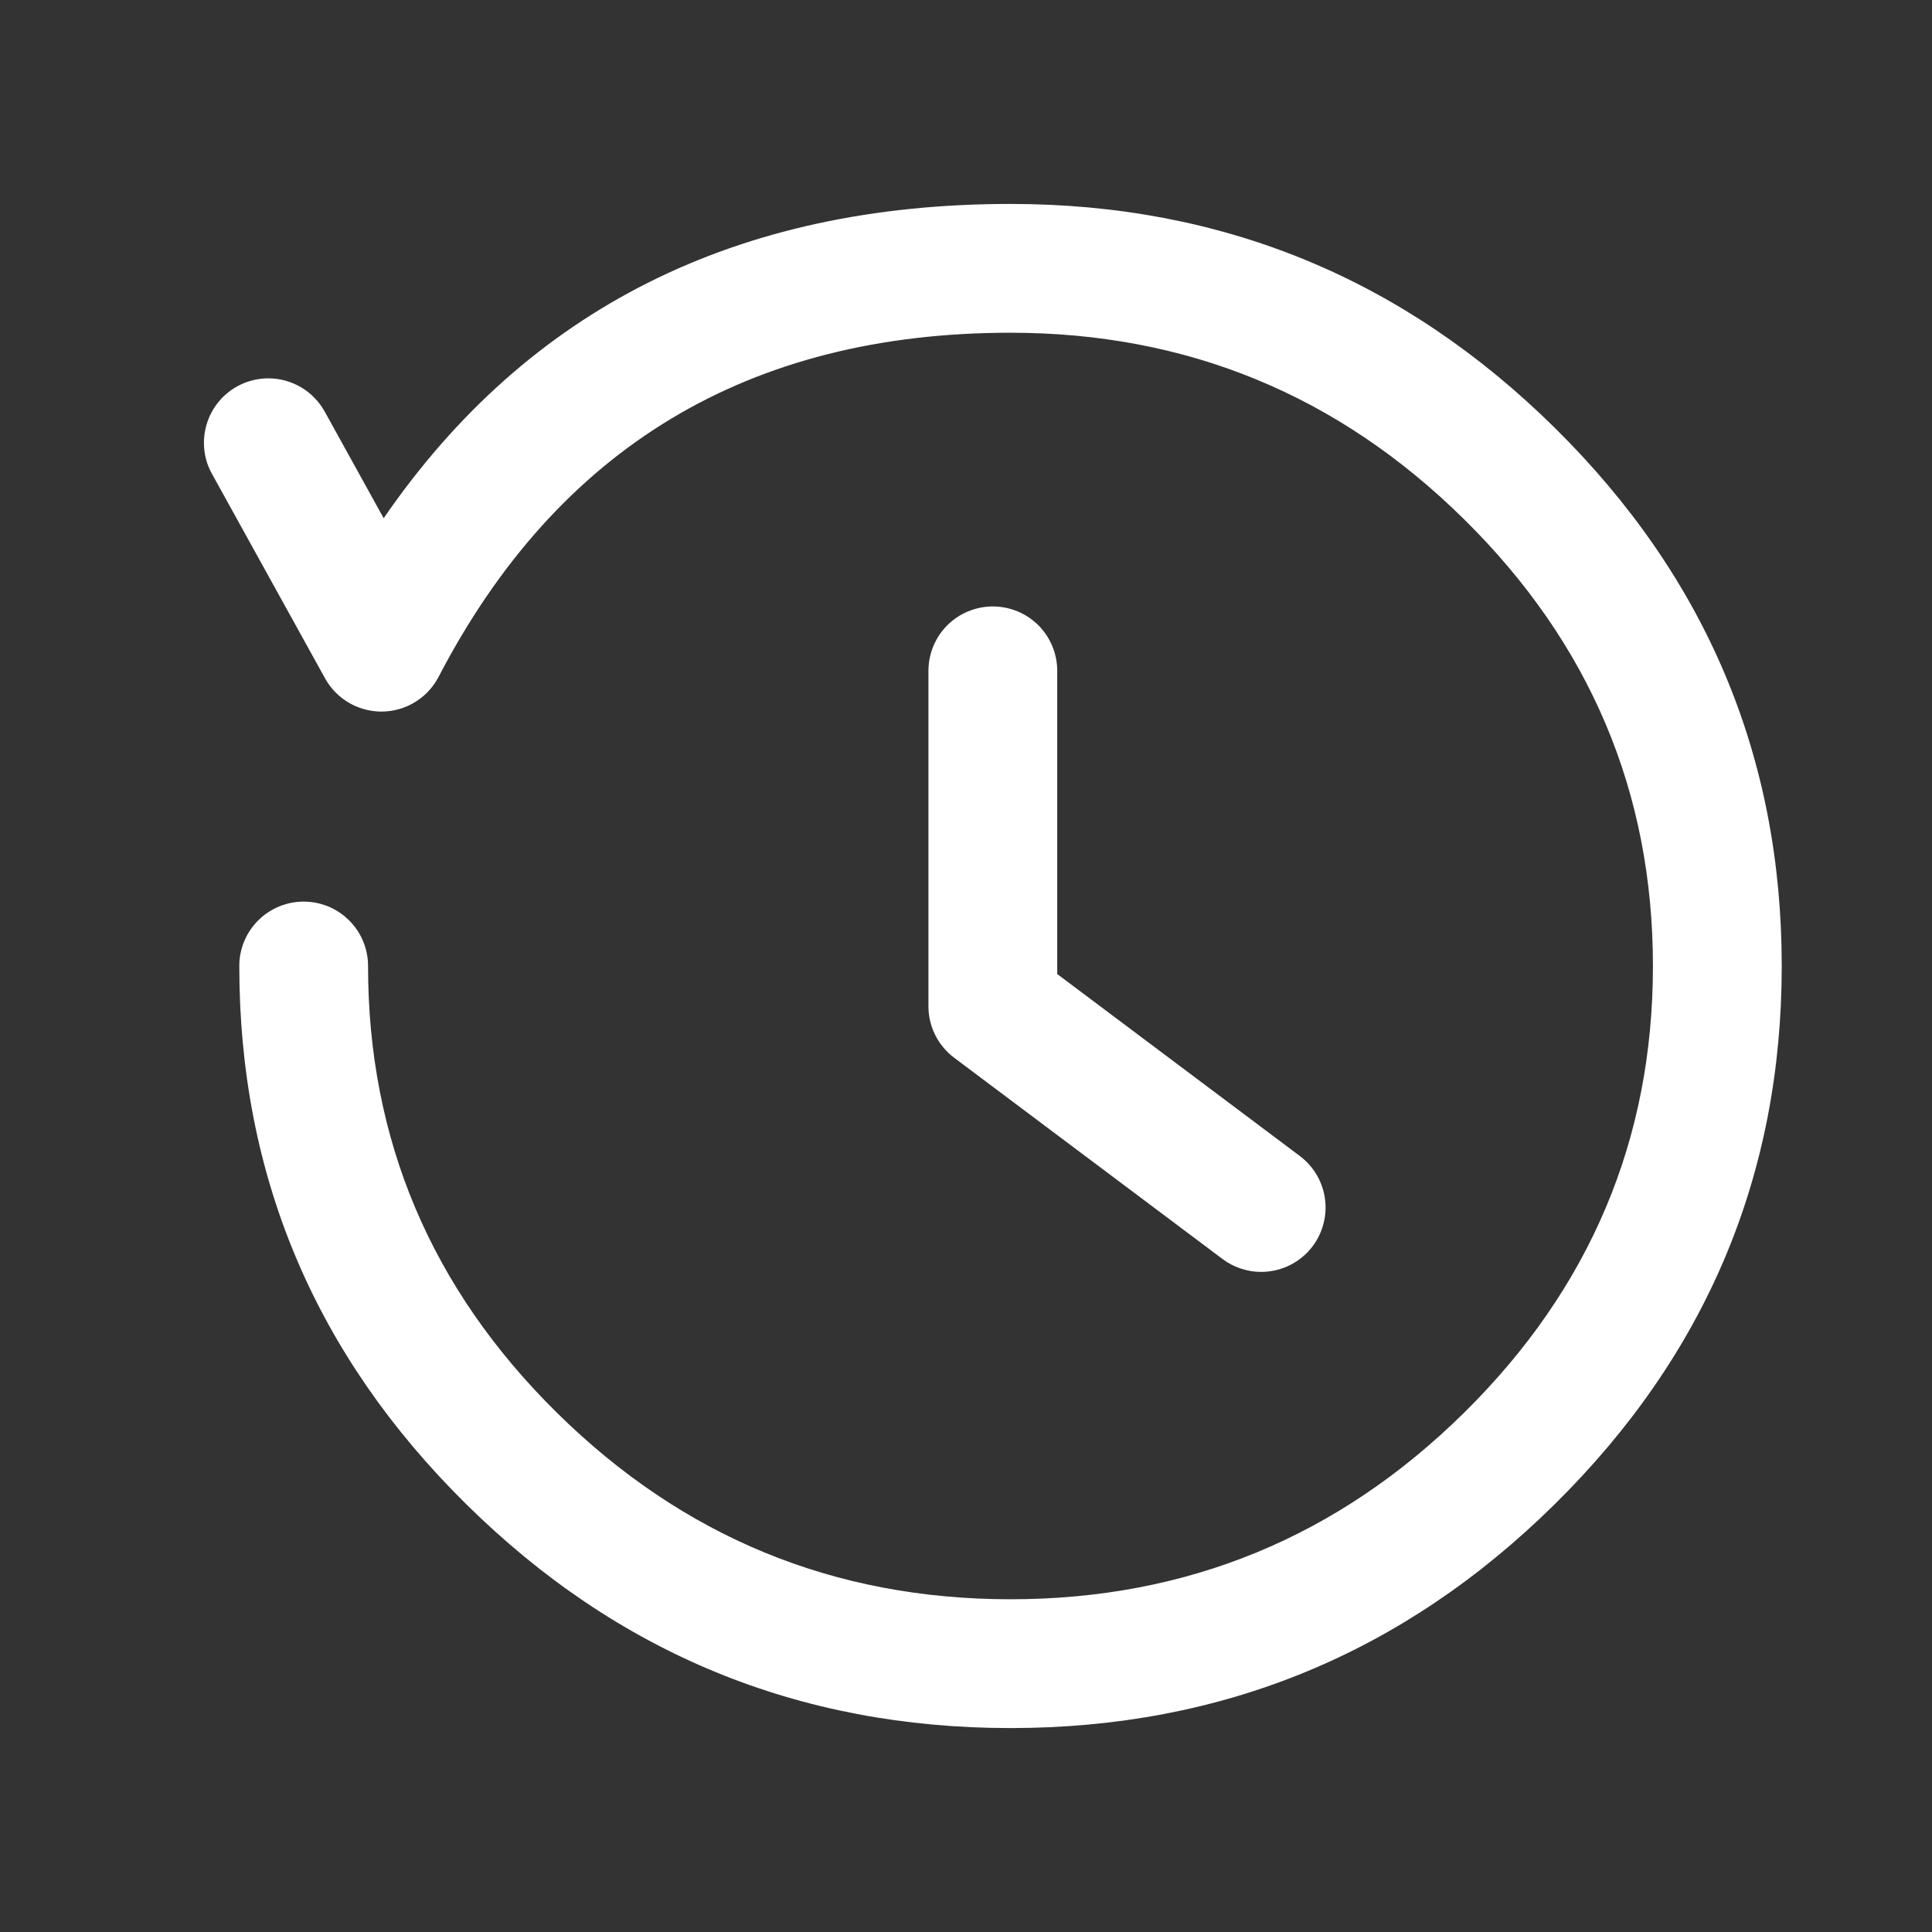 <svg xmlns="http://www.w3.org/2000/svg" xmlns:xlink="http://www.w3.org/1999/xlink" fill="none" version="1.1" width="36" height="36" viewBox="0 0 36 36"><rect x="0" y="0" width="36" height="36" fill="#333333" stroke="none"/><g><g><g transform="matrix(-1,0,0,1,64,0)"><path d="M60.049,8.832L60.05,8.831Q60.2,8.56,60.2,8.25Q60.2,8.191,60.194,8.132Q60.188,8.074,60.177,8.016Q60.165,7.958,60.148,7.902Q60.131,7.845,60.109,7.791Q60.086,7.736,60.058,7.684Q60.031,7.632,59.998,7.583Q59.965,7.534,59.928,7.489Q59.89,7.443,59.849,7.401Q59.807,7.36,59.761,7.322Q59.716,7.285,59.667,7.252Q59.618,7.219,59.566,7.192Q59.514,7.164,59.459,7.141Q59.405,7.119,59.348,7.102Q59.292,7.085,59.234,7.073Q59.176,7.062,59.118,7.056Q59.059,7.05,59,7.05Q58.839,7.05,58.684,7.092Q58.529,7.135,58.391,7.216Q58.252,7.298,58.14,7.413Q58.028,7.528,57.95,7.669L57.949,7.67L56.851,9.656Q52.823,3.8,45.171,3.8Q39.255,3.8,35.031,7.97Q30.8,12.146,30.8,18Q30.8,23.854,35.031,28.03Q39.255,32.2,45.171,32.2Q51.086,32.2,55.311,28.03Q59.541,23.855,59.541,18.002L59.541,18Q59.541,17.941,59.536,17.882Q59.53,17.824,59.518,17.766Q59.507,17.708,59.49,17.652Q59.473,17.595,59.45,17.541Q59.428,17.486,59.4,17.434Q59.372,17.382,59.339,17.333Q59.306,17.284,59.269,17.239Q59.232,17.193,59.19,17.151Q59.148,17.11,59.103,17.072Q59.057,17.035,59.008,17.002Q58.959,16.97,58.907,16.942Q58.855,16.914,58.801,16.891Q58.746,16.869,58.69,16.852Q58.633,16.835,58.576,16.823Q58.518,16.812,58.459,16.806Q58.4,16.8,58.341,16.8Q58.282,16.8,58.224,16.806Q58.165,16.812,58.107,16.823Q58.049,16.835,57.993,16.852Q57.937,16.869,57.882,16.891Q57.828,16.914,57.776,16.942Q57.724,16.97,57.675,17.002Q57.626,17.035,57.58,17.072Q57.535,17.11,57.493,17.151Q57.451,17.193,57.414,17.239Q57.376,17.284,57.344,17.333Q57.311,17.382,57.283,17.434Q57.255,17.486,57.233,17.541Q57.21,17.595,57.193,17.652Q57.176,17.708,57.165,17.766Q57.153,17.824,57.147,17.882Q57.142,17.941,57.142,18Q57.142,22.851,53.625,26.322Q50.101,29.8,45.171,29.8Q40.24,29.8,36.717,26.322Q33.2,22.851,33.2,18Q33.2,13.149,36.717,9.678Q40.24,6.2,45.171,6.2Q52.492,6.2,55.828,12.613Q55.91,12.77,56.033,12.897Q56.157,13.023,56.312,13.109Q56.521,13.225,56.758,13.251Q56.995,13.278,57.224,13.212Q57.454,13.146,57.64,12.998Q57.827,12.849,57.943,12.64L60.049,8.832Z" fill-rule="evenodd" fill="#FFFFFF" fill-opacity="1"/></g></g><g><path d="M17.3,12.5Q17.3,12.441,17.306,12.382Q17.312,12.324,17.323,12.266Q17.335,12.208,17.352,12.152Q17.369,12.095,17.391,12.041Q17.414,11.986,17.442,11.934Q17.469,11.882,17.502,11.833Q17.535,11.784,17.572,11.739Q17.61,11.693,17.651,11.651Q17.693,11.61,17.739,11.572Q17.784,11.535,17.833,11.502Q17.882,11.469,17.934,11.442Q17.986,11.414,18.041,11.391Q18.095,11.369,18.152,11.352Q18.208,11.335,18.266,11.323Q18.324,11.312,18.382,11.306Q18.441,11.3,18.5,11.3Q18.559,11.3,18.618,11.306Q18.676,11.312,18.734,11.323Q18.792,11.335,18.848,11.352Q18.905,11.369,18.959,11.391Q19.014,11.414,19.066,11.442Q19.118,11.469,19.167,11.502Q19.216,11.535,19.261,11.572Q19.307,11.61,19.349,11.651Q19.39,11.693,19.428,11.739Q19.465,11.784,19.498,11.833Q19.531,11.882,19.558,11.934Q19.586,11.986,19.609,12.041Q19.631,12.095,19.648,12.152Q19.665,12.208,19.677,12.266Q19.688,12.324,19.694,12.382Q19.7,12.441,19.7,12.5L19.7,18.15L24.22,21.54Q24.332,21.624,24.421,21.731Q24.511,21.838,24.573,21.963Q24.636,22.088,24.668,22.224Q24.7,22.36,24.7,22.5Q24.7,22.559,24.694,22.618Q24.688,22.676,24.677,22.734Q24.665,22.792,24.648,22.848Q24.631,22.905,24.609,22.959Q24.586,23.014,24.558,23.066Q24.531,23.118,24.498,23.167Q24.465,23.216,24.428,23.261Q24.39,23.307,24.349,23.349Q24.307,23.39,24.261,23.428Q24.216,23.465,24.167,23.498Q24.118,23.53,24.066,23.558Q24.014,23.586,23.959,23.609Q23.905,23.631,23.848,23.648Q23.792,23.665,23.734,23.677Q23.676,23.688,23.618,23.694Q23.559,23.7,23.5,23.7Q23.305,23.7,23.121,23.638Q22.936,23.577,22.78,23.46L22.779,23.459L17.78,19.71Q17.668,19.626,17.579,19.519Q17.489,19.412,17.427,19.287Q17.364,19.162,17.332,19.026Q17.3,18.89,17.3,18.75L17.3,18.749L17.3,12.5Z" fill-rule="evenodd" fill="#FFFFFF" fill-opacity="1"/></g></g></svg>